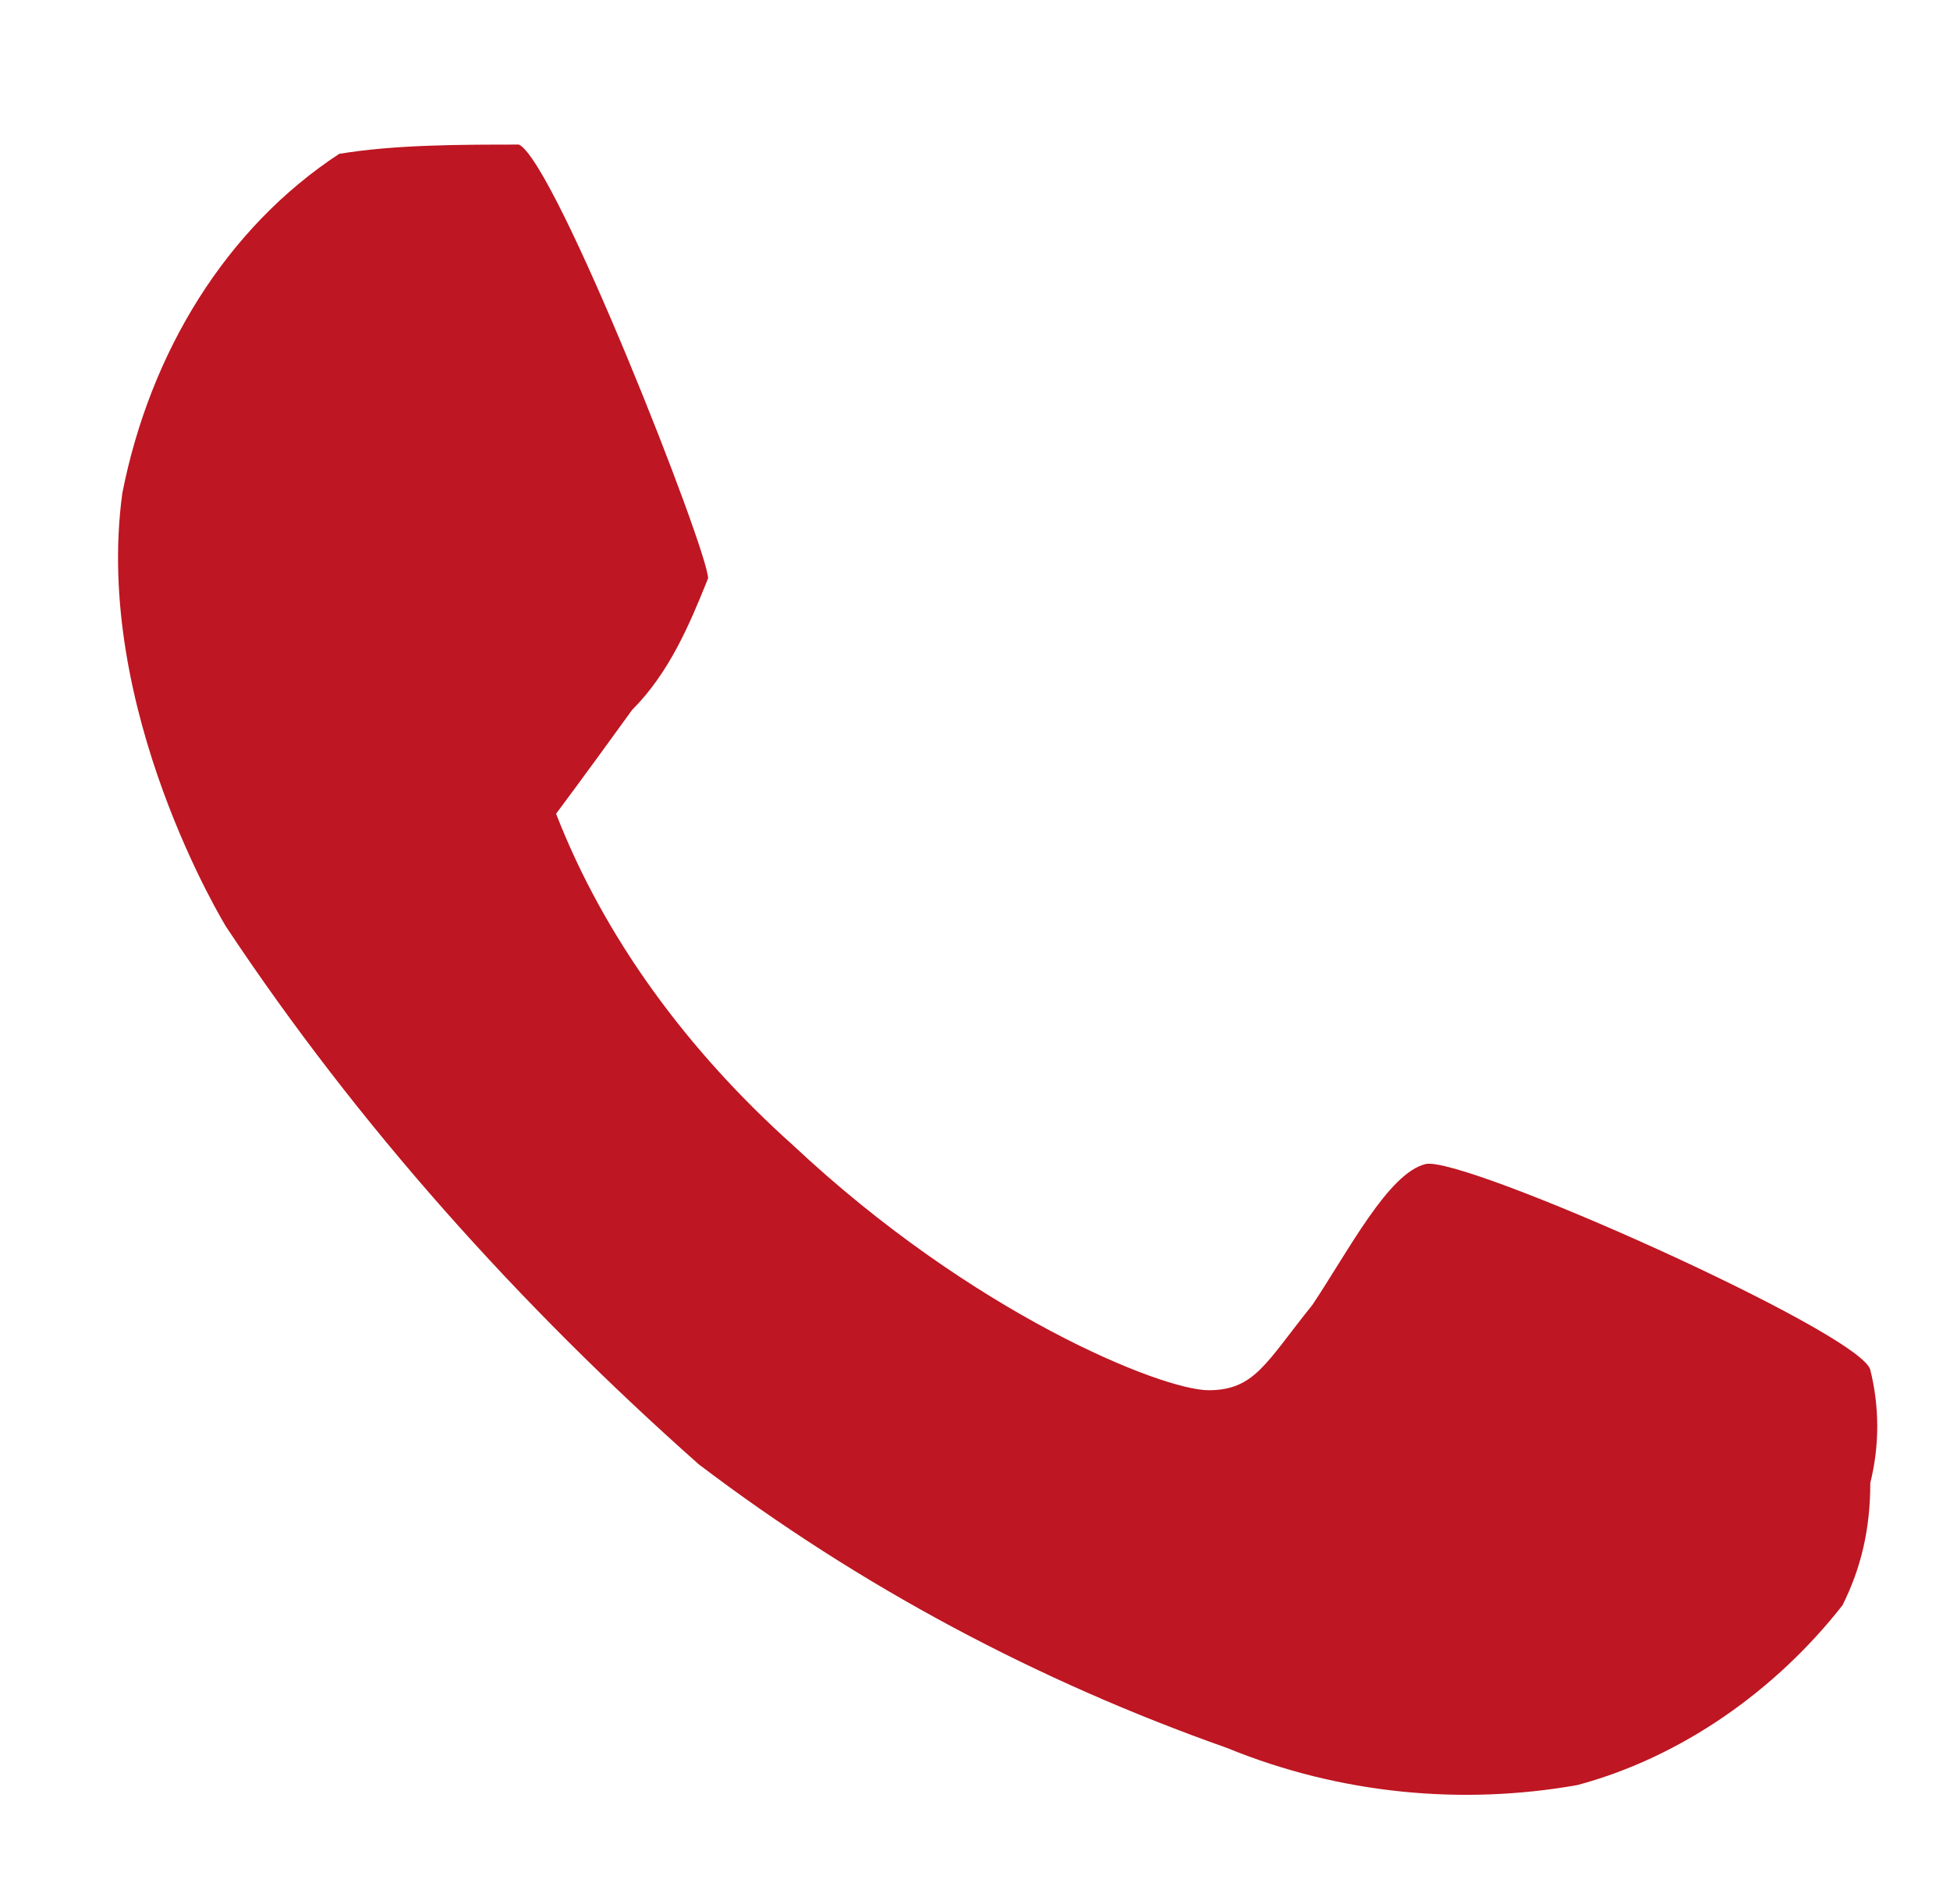 <?xml version="1.0" encoding="UTF-8"?> <!-- Generator: Adobe Illustrator 27.5.0, SVG Export Plug-In . SVG Version: 6.00 Build 0) --> <svg xmlns="http://www.w3.org/2000/svg" xmlns:xlink="http://www.w3.org/1999/xlink" id="Слой_1" x="0px" y="0px" viewBox="0 0 105.2 102.7" style="enable-background:new 0 0 105.2 102.7;" xml:space="preserve"> <style type="text/css"> .st0{fill:#BE1622;} </style> <g id="Path_128_00000044178213394756164150000004131215179247430318_"> <path class="st0" d="M18.3,8.3C12.2,12.3,8.1,19,6.6,26.6C5,38.3,12.2,50,12.2,50c7.1,10.7,15.8,20.4,25.5,29 c8.7,6.6,18.3,11.7,28.5,15.3c6.1,2.5,12.7,3.1,18.9,2c5.6-1.5,10.7-5.1,14.3-9.7c1-2,1.5-4.1,1.5-6.6c0.5-2,0.5-4.1,0-6.1 S78.9,62.3,76.9,62.8s-4.1,4.6-6.1,7.6c-2.5,3.1-3.1,4.6-5.6,4.6c-2.5,0-12.7-4.1-22.4-13.2C37.1,56.7,32.6,50.6,30,43.9 c0,0,1.5-2,4.1-5.6c2-2,3.1-4.6,4.1-7.1C38.2,29.7,30,8.8,28,7.8C24.9,7.8,21.3,7.8,18.3,8.3z"></path> </g> </svg> 